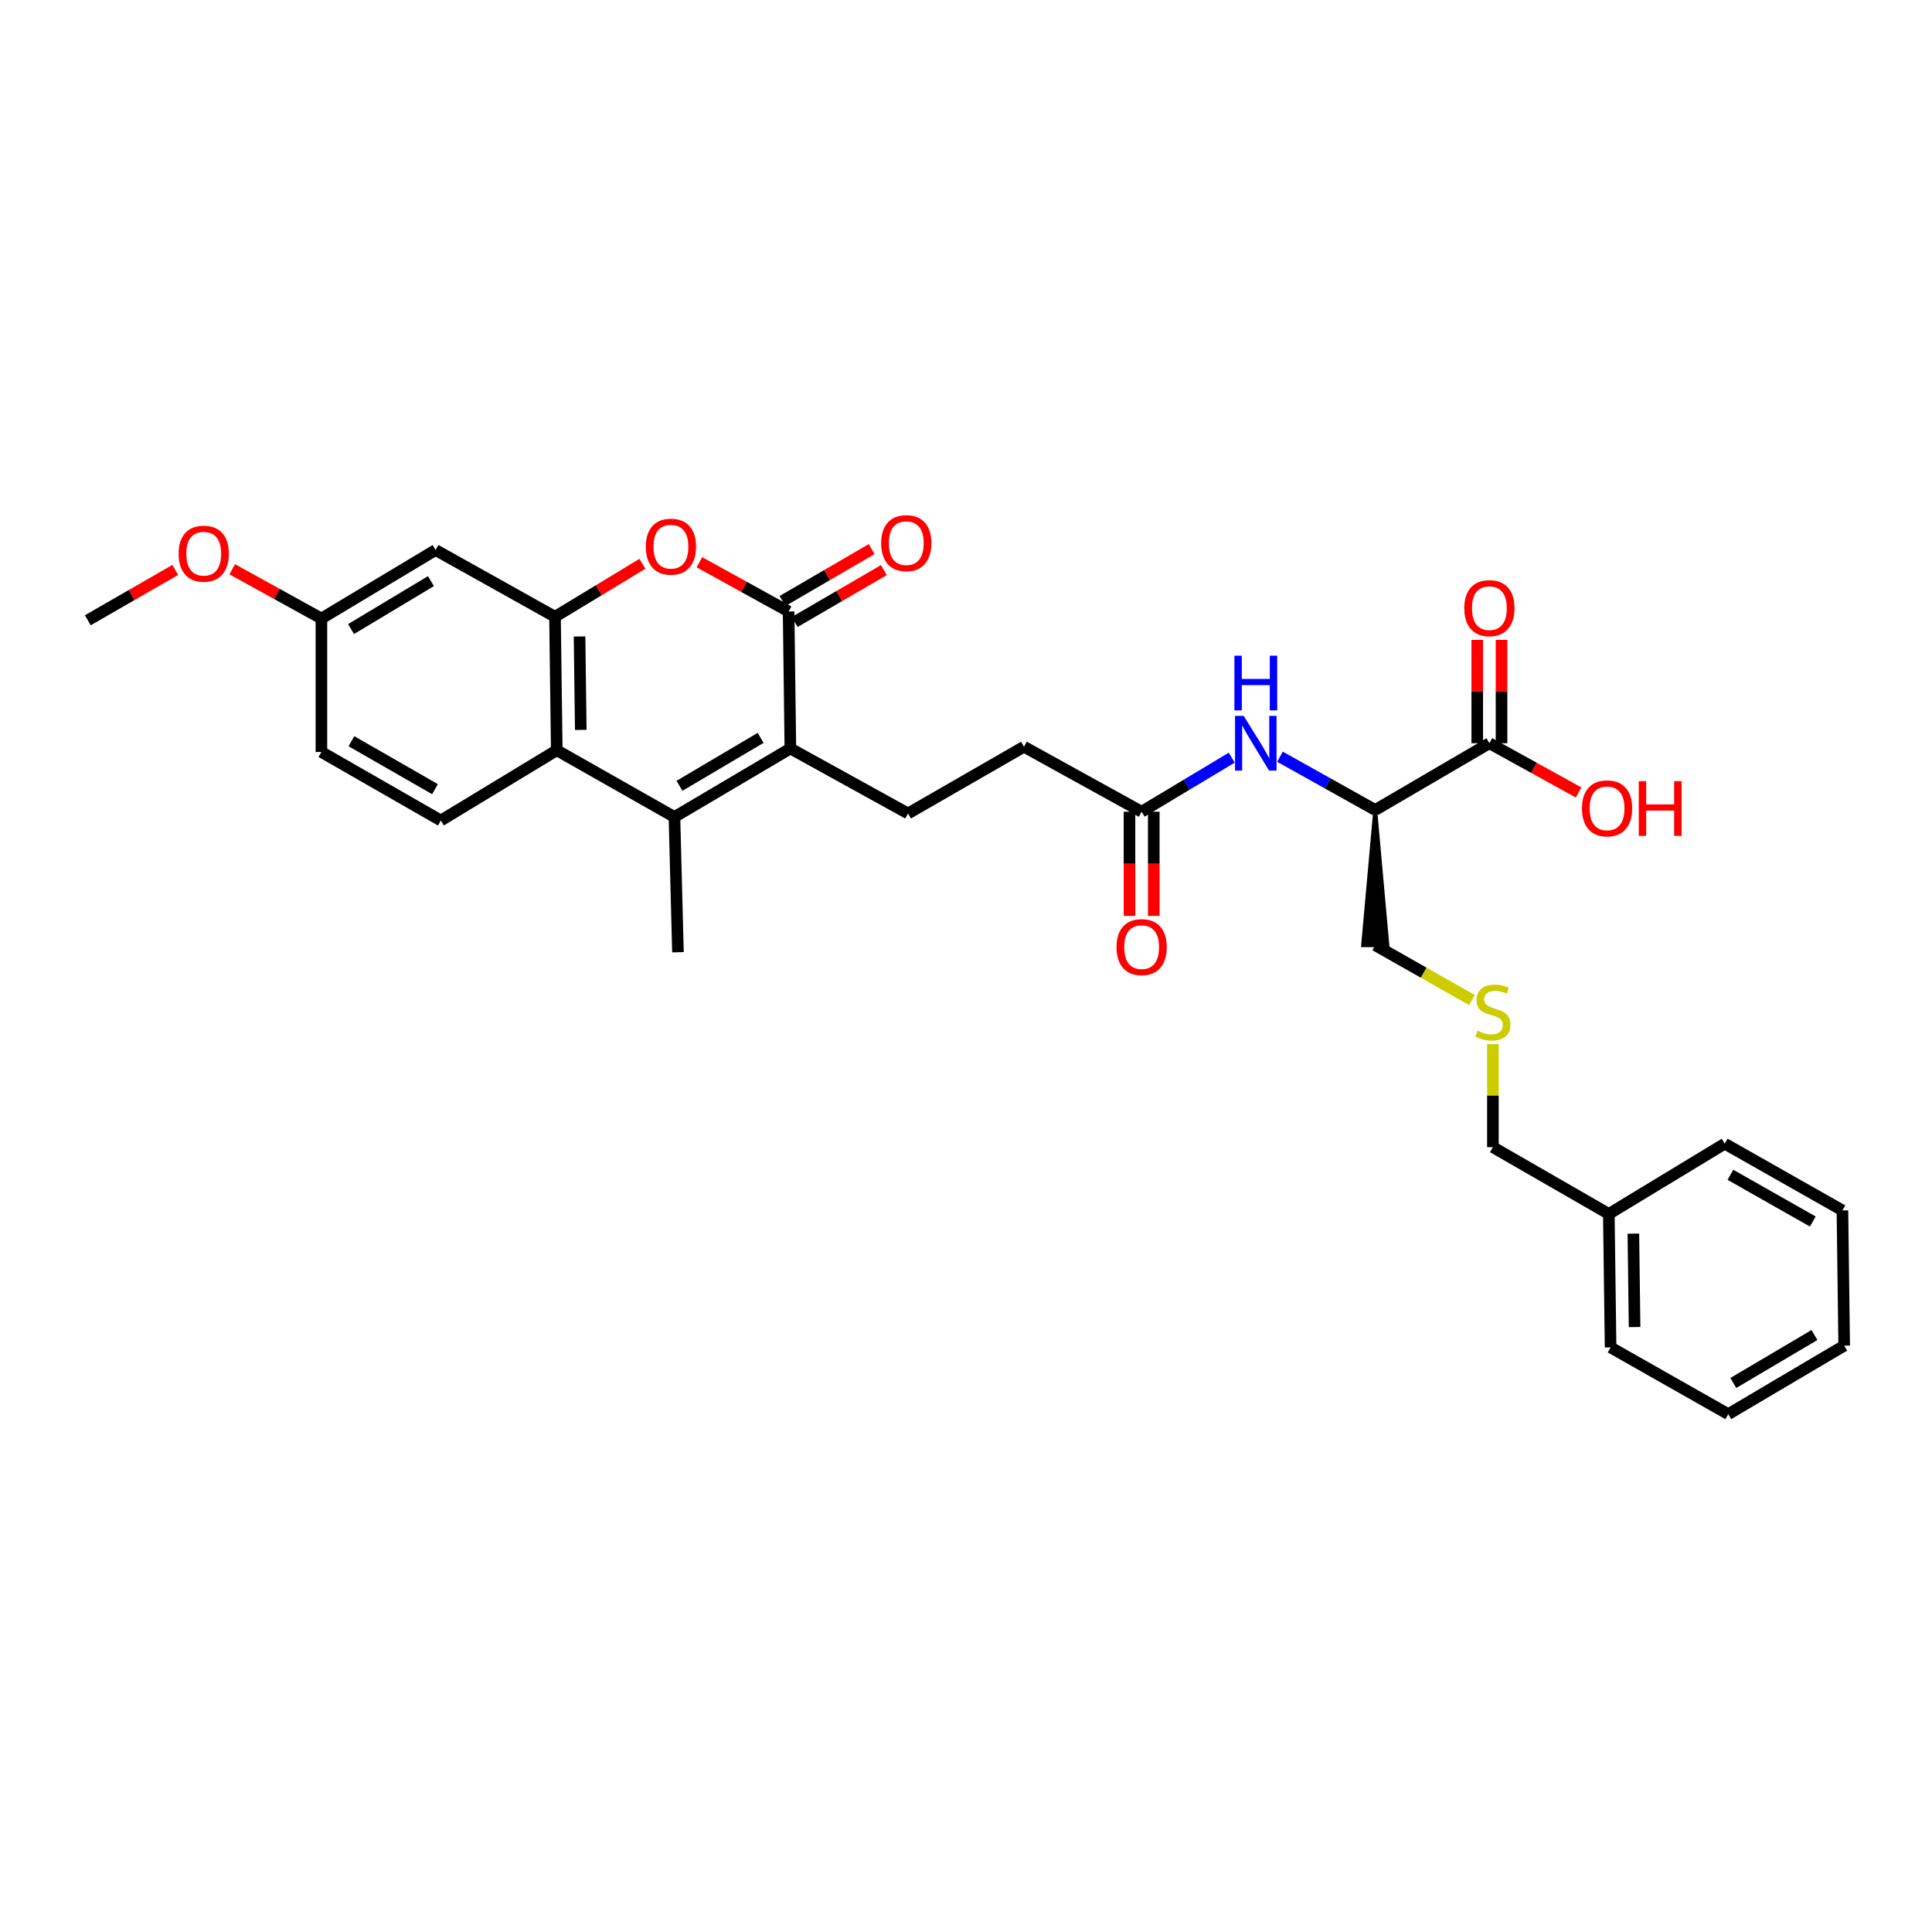 <?xml version='1.0' encoding='iso-8859-1'?>
<svg version='1.1' baseProfile='full'
              xmlns='http://www.w3.org/2000/svg'
                      xmlns:rdkit='http://www.rdkit.org/xml'
                      xmlns:xlink='http://www.w3.org/1999/xlink'
                  xml:space='preserve'
width='1000px' height='1000px' viewBox='0 0 1000 1000'>
<!-- END OF HEADER -->
<rect style='opacity:1.0;fill:#FFFFFF;stroke:none' width='1000' height='1000' x='0' y='0'> </rect>
<path class='bond-0' d='M 409.091,387.419 L 408.183,316.51' style='fill:none;fill-rule:evenodd;stroke:#000000;stroke-width:6px;stroke-linecap:butt;stroke-linejoin:miter;stroke-opacity:1' />
<path class='bond-1' d='M 409.091,387.419 L 349.092,422.874' style='fill:none;fill-rule:evenodd;stroke:#000000;stroke-width:6px;stroke-linecap:butt;stroke-linejoin:miter;stroke-opacity:1' />
<path class='bond-1' d='M 393.699,381.92 L 351.7,406.738' style='fill:none;fill-rule:evenodd;stroke:#000000;stroke-width:6px;stroke-linecap:butt;stroke-linejoin:miter;stroke-opacity:1' />
<path class='bond-2' d='M 409.091,387.419 L 469.997,421.052' style='fill:none;fill-rule:evenodd;stroke:#000000;stroke-width:6px;stroke-linecap:butt;stroke-linejoin:miter;stroke-opacity:1' />
<path class='bond-3' d='M 408.183,316.51 L 385.097,303.762' style='fill:none;fill-rule:evenodd;stroke:#000000;stroke-width:6px;stroke-linecap:butt;stroke-linejoin:miter;stroke-opacity:1' />
<path class='bond-3' d='M 385.097,303.762 L 362.01,291.015' style='fill:none;fill-rule:evenodd;stroke:#FF0000;stroke-width:6px;stroke-linecap:butt;stroke-linejoin:miter;stroke-opacity:1' />
<path class='bond-4' d='M 411.344,321.939 L 434.416,308.508' style='fill:none;fill-rule:evenodd;stroke:#000000;stroke-width:6px;stroke-linecap:butt;stroke-linejoin:miter;stroke-opacity:1' />
<path class='bond-4' d='M 434.416,308.508 L 457.488,295.078' style='fill:none;fill-rule:evenodd;stroke:#FF0000;stroke-width:6px;stroke-linecap:butt;stroke-linejoin:miter;stroke-opacity:1' />
<path class='bond-4' d='M 405.023,311.08 L 428.095,297.649' style='fill:none;fill-rule:evenodd;stroke:#000000;stroke-width:6px;stroke-linecap:butt;stroke-linejoin:miter;stroke-opacity:1' />
<path class='bond-4' d='M 428.095,297.649 L 451.167,284.218' style='fill:none;fill-rule:evenodd;stroke:#FF0000;stroke-width:6px;stroke-linecap:butt;stroke-linejoin:miter;stroke-opacity:1' />
<path class='bond-5' d='M 349.092,422.874 L 288.179,388.327' style='fill:none;fill-rule:evenodd;stroke:#000000;stroke-width:6px;stroke-linecap:butt;stroke-linejoin:miter;stroke-opacity:1' />
<path class='bond-6' d='M 349.092,422.874 L 350.907,492.876' style='fill:none;fill-rule:evenodd;stroke:#000000;stroke-width:6px;stroke-linecap:butt;stroke-linejoin:miter;stroke-opacity:1' />
<path class='bond-7' d='M 332.516,291.818 L 309.894,305.529' style='fill:none;fill-rule:evenodd;stroke:#FF0000;stroke-width:6px;stroke-linecap:butt;stroke-linejoin:miter;stroke-opacity:1' />
<path class='bond-7' d='M 309.894,305.529 L 287.271,319.239' style='fill:none;fill-rule:evenodd;stroke:#000000;stroke-width:6px;stroke-linecap:butt;stroke-linejoin:miter;stroke-opacity:1' />
<path class='bond-8' d='M 287.271,319.239 L 288.179,388.327' style='fill:none;fill-rule:evenodd;stroke:#000000;stroke-width:6px;stroke-linecap:butt;stroke-linejoin:miter;stroke-opacity:1' />
<path class='bond-8' d='M 299.972,329.437 L 300.607,377.798' style='fill:none;fill-rule:evenodd;stroke:#000000;stroke-width:6px;stroke-linecap:butt;stroke-linejoin:miter;stroke-opacity:1' />
<path class='bond-9' d='M 287.271,319.239 L 225.458,284.692' style='fill:none;fill-rule:evenodd;stroke:#000000;stroke-width:6px;stroke-linecap:butt;stroke-linejoin:miter;stroke-opacity:1' />
<path class='bond-10' d='M 288.179,388.327 L 228.18,424.689' style='fill:none;fill-rule:evenodd;stroke:#000000;stroke-width:6px;stroke-linecap:butt;stroke-linejoin:miter;stroke-opacity:1' />
<path class='bond-11' d='M 711.821,419.237 L 687.166,405.459' style='fill:none;fill-rule:evenodd;stroke:#000000;stroke-width:6px;stroke-linecap:butt;stroke-linejoin:miter;stroke-opacity:1' />
<path class='bond-11' d='M 687.166,405.459 L 662.511,391.681' style='fill:none;fill-rule:evenodd;stroke:#0000FF;stroke-width:6px;stroke-linecap:butt;stroke-linejoin:miter;stroke-opacity:1' />
<path class='bond-12' d='M 711.821,419.237 L 770.905,384.69' style='fill:none;fill-rule:evenodd;stroke:#000000;stroke-width:6px;stroke-linecap:butt;stroke-linejoin:miter;stroke-opacity:1' />
<path class='bond-13' d='M 711.821,419.237 L 705.538,489.239 L 718.104,489.239 Z' style='fill:#000000;fill-rule:evenodd;fill-opacity:1;stroke:#000000;stroke-width:2px;stroke-linecap:butt;stroke-linejoin:miter;stroke-opacity:1;' />
<path class='bond-14' d='M 777.188,384.69 L 777.188,357.947' style='fill:none;fill-rule:evenodd;stroke:#000000;stroke-width:6px;stroke-linecap:butt;stroke-linejoin:miter;stroke-opacity:1' />
<path class='bond-14' d='M 777.188,357.947 L 777.188,331.204' style='fill:none;fill-rule:evenodd;stroke:#FF0000;stroke-width:6px;stroke-linecap:butt;stroke-linejoin:miter;stroke-opacity:1' />
<path class='bond-14' d='M 764.623,384.69 L 764.623,357.947' style='fill:none;fill-rule:evenodd;stroke:#000000;stroke-width:6px;stroke-linecap:butt;stroke-linejoin:miter;stroke-opacity:1' />
<path class='bond-14' d='M 764.623,357.947 L 764.623,331.204' style='fill:none;fill-rule:evenodd;stroke:#FF0000;stroke-width:6px;stroke-linecap:butt;stroke-linejoin:miter;stroke-opacity:1' />
<path class='bond-15' d='M 770.905,384.69 L 793.992,397.44' style='fill:none;fill-rule:evenodd;stroke:#000000;stroke-width:6px;stroke-linecap:butt;stroke-linejoin:miter;stroke-opacity:1' />
<path class='bond-15' d='M 793.992,397.44 L 817.079,410.189' style='fill:none;fill-rule:evenodd;stroke:#FF0000;stroke-width:6px;stroke-linecap:butt;stroke-linejoin:miter;stroke-opacity:1' />
<path class='bond-16' d='M 637.538,392.167 L 614.223,406.156' style='fill:none;fill-rule:evenodd;stroke:#0000FF;stroke-width:6px;stroke-linecap:butt;stroke-linejoin:miter;stroke-opacity:1' />
<path class='bond-16' d='M 614.223,406.156 L 590.909,420.144' style='fill:none;fill-rule:evenodd;stroke:#000000;stroke-width:6px;stroke-linecap:butt;stroke-linejoin:miter;stroke-opacity:1' />
<path class='bond-17' d='M 469.997,421.052 L 530.003,386.512' style='fill:none;fill-rule:evenodd;stroke:#000000;stroke-width:6px;stroke-linecap:butt;stroke-linejoin:miter;stroke-opacity:1' />
<path class='bond-18' d='M 225.458,284.692 L 166.366,320.147' style='fill:none;fill-rule:evenodd;stroke:#000000;stroke-width:6px;stroke-linecap:butt;stroke-linejoin:miter;stroke-opacity:1' />
<path class='bond-18' d='M 223.059,300.785 L 181.695,325.603' style='fill:none;fill-rule:evenodd;stroke:#000000;stroke-width:6px;stroke-linecap:butt;stroke-linejoin:miter;stroke-opacity:1' />
<path class='bond-19' d='M 590.909,420.144 L 530.003,386.512' style='fill:none;fill-rule:evenodd;stroke:#000000;stroke-width:6px;stroke-linecap:butt;stroke-linejoin:miter;stroke-opacity:1' />
<path class='bond-20' d='M 584.626,420.144 L 584.626,447.11' style='fill:none;fill-rule:evenodd;stroke:#000000;stroke-width:6px;stroke-linecap:butt;stroke-linejoin:miter;stroke-opacity:1' />
<path class='bond-20' d='M 584.626,447.11 L 584.626,474.076' style='fill:none;fill-rule:evenodd;stroke:#FF0000;stroke-width:6px;stroke-linecap:butt;stroke-linejoin:miter;stroke-opacity:1' />
<path class='bond-20' d='M 597.192,420.144 L 597.192,447.11' style='fill:none;fill-rule:evenodd;stroke:#000000;stroke-width:6px;stroke-linecap:butt;stroke-linejoin:miter;stroke-opacity:1' />
<path class='bond-20' d='M 597.192,447.11 L 597.192,474.076' style='fill:none;fill-rule:evenodd;stroke:#FF0000;stroke-width:6px;stroke-linecap:butt;stroke-linejoin:miter;stroke-opacity:1' />
<path class='bond-21' d='M 228.18,424.689 L 166.366,389.234' style='fill:none;fill-rule:evenodd;stroke:#000000;stroke-width:6px;stroke-linecap:butt;stroke-linejoin:miter;stroke-opacity:1' />
<path class='bond-21' d='M 225.16,408.471 L 181.89,383.653' style='fill:none;fill-rule:evenodd;stroke:#000000;stroke-width:6px;stroke-linecap:butt;stroke-linejoin:miter;stroke-opacity:1' />
<path class='bond-22' d='M 761.897,517.637 L 736.859,503.438' style='fill:none;fill-rule:evenodd;stroke:#CCCC00;stroke-width:6px;stroke-linecap:butt;stroke-linejoin:miter;stroke-opacity:1' />
<path class='bond-22' d='M 736.859,503.438 L 711.821,489.239' style='fill:none;fill-rule:evenodd;stroke:#000000;stroke-width:6px;stroke-linecap:butt;stroke-linejoin:miter;stroke-opacity:1' />
<path class='bond-23' d='M 772.727,540.409 L 772.727,567.095' style='fill:none;fill-rule:evenodd;stroke:#CCCC00;stroke-width:6px;stroke-linecap:butt;stroke-linejoin:miter;stroke-opacity:1' />
<path class='bond-23' d='M 772.727,567.095 L 772.727,593.781' style='fill:none;fill-rule:evenodd;stroke:#000000;stroke-width:6px;stroke-linecap:butt;stroke-linejoin:miter;stroke-opacity:1' />
<path class='bond-24' d='M 166.366,320.147 L 166.366,389.234' style='fill:none;fill-rule:evenodd;stroke:#000000;stroke-width:6px;stroke-linecap:butt;stroke-linejoin:miter;stroke-opacity:1' />
<path class='bond-25' d='M 166.366,320.147 L 143.28,307.397' style='fill:none;fill-rule:evenodd;stroke:#000000;stroke-width:6px;stroke-linecap:butt;stroke-linejoin:miter;stroke-opacity:1' />
<path class='bond-25' d='M 143.28,307.397 L 120.193,294.647' style='fill:none;fill-rule:evenodd;stroke:#FF0000;stroke-width:6px;stroke-linecap:butt;stroke-linejoin:miter;stroke-opacity:1' />
<path class='bond-26' d='M 90.722,294.989 L 68.088,308.021' style='fill:none;fill-rule:evenodd;stroke:#FF0000;stroke-width:6px;stroke-linecap:butt;stroke-linejoin:miter;stroke-opacity:1' />
<path class='bond-26' d='M 68.088,308.021 L 45.455,321.054' style='fill:none;fill-rule:evenodd;stroke:#000000;stroke-width:6px;stroke-linecap:butt;stroke-linejoin:miter;stroke-opacity:1' />
<path class='bond-27' d='M 832.726,628.329 L 772.727,593.781' style='fill:none;fill-rule:evenodd;stroke:#000000;stroke-width:6px;stroke-linecap:butt;stroke-linejoin:miter;stroke-opacity:1' />
<path class='bond-28' d='M 832.726,628.329 L 833.634,697.416' style='fill:none;fill-rule:evenodd;stroke:#000000;stroke-width:6px;stroke-linecap:butt;stroke-linejoin:miter;stroke-opacity:1' />
<path class='bond-28' d='M 845.426,638.527 L 846.061,686.888' style='fill:none;fill-rule:evenodd;stroke:#000000;stroke-width:6px;stroke-linecap:butt;stroke-linejoin:miter;stroke-opacity:1' />
<path class='bond-29' d='M 832.726,628.329 L 892.725,591.966' style='fill:none;fill-rule:evenodd;stroke:#000000;stroke-width:6px;stroke-linecap:butt;stroke-linejoin:miter;stroke-opacity:1' />
<path class='bond-30' d='M 833.634,697.416 L 894.547,731.963' style='fill:none;fill-rule:evenodd;stroke:#000000;stroke-width:6px;stroke-linecap:butt;stroke-linejoin:miter;stroke-opacity:1' />
<path class='bond-31' d='M 892.725,591.966 L 953.638,626.507' style='fill:none;fill-rule:evenodd;stroke:#000000;stroke-width:6px;stroke-linecap:butt;stroke-linejoin:miter;stroke-opacity:1' />
<path class='bond-31' d='M 895.664,608.078 L 938.303,632.256' style='fill:none;fill-rule:evenodd;stroke:#000000;stroke-width:6px;stroke-linecap:butt;stroke-linejoin:miter;stroke-opacity:1' />
<path class='bond-32' d='M 953.638,626.507 L 954.545,696.509' style='fill:none;fill-rule:evenodd;stroke:#000000;stroke-width:6px;stroke-linecap:butt;stroke-linejoin:miter;stroke-opacity:1' />
<path class='bond-33' d='M 894.547,731.963 L 954.545,696.509' style='fill:none;fill-rule:evenodd;stroke:#000000;stroke-width:6px;stroke-linecap:butt;stroke-linejoin:miter;stroke-opacity:1' />
<path class='bond-33' d='M 897.154,715.828 L 939.153,691.009' style='fill:none;fill-rule:evenodd;stroke:#000000;stroke-width:6px;stroke-linecap:butt;stroke-linejoin:miter;stroke-opacity:1' />
<path  class='atom-3' d='M 334.27 282.957
Q 334.27 276.157, 337.63 272.357
Q 340.99 268.557, 347.27 268.557
Q 353.55 268.557, 356.91 272.357
Q 360.27 276.157, 360.27 282.957
Q 360.27 289.837, 356.87 293.757
Q 353.47 297.637, 347.27 297.637
Q 341.03 297.637, 337.63 293.757
Q 334.27 289.877, 334.27 282.957
M 347.27 294.437
Q 351.59 294.437, 353.91 291.557
Q 356.27 288.637, 356.27 282.957
Q 356.27 277.397, 353.91 274.597
Q 351.59 271.757, 347.27 271.757
Q 342.95 271.757, 340.59 274.557
Q 338.27 277.357, 338.27 282.957
Q 338.27 288.677, 340.59 291.557
Q 342.95 294.437, 347.27 294.437
' fill='#FF0000'/>
<path  class='atom-8' d='M 643.74 370.53
L 653.02 385.53
Q 653.94 387.01, 655.42 389.69
Q 656.9 392.37, 656.98 392.53
L 656.98 370.53
L 660.74 370.53
L 660.74 398.85
L 656.86 398.85
L 646.9 382.45
Q 645.74 380.53, 644.5 378.33
Q 643.3 376.13, 642.94 375.45
L 642.94 398.85
L 639.26 398.85
L 639.26 370.53
L 643.74 370.53
' fill='#0000FF'/>
<path  class='atom-8' d='M 638.92 339.378
L 642.76 339.378
L 642.76 351.418
L 657.24 351.418
L 657.24 339.378
L 661.08 339.378
L 661.08 367.698
L 657.24 367.698
L 657.24 354.618
L 642.76 354.618
L 642.76 367.698
L 638.92 367.698
L 638.92 339.378
' fill='#0000FF'/>
<path  class='atom-13' d='M 456.09 281.135
Q 456.09 274.335, 459.45 270.535
Q 462.81 266.735, 469.09 266.735
Q 475.37 266.735, 478.73 270.535
Q 482.09 274.335, 482.09 281.135
Q 482.09 288.015, 478.69 291.935
Q 475.29 295.815, 469.09 295.815
Q 462.85 295.815, 459.45 291.935
Q 456.09 288.055, 456.09 281.135
M 469.09 292.615
Q 473.41 292.615, 475.73 289.735
Q 478.09 286.815, 478.09 281.135
Q 478.09 275.575, 475.73 272.775
Q 473.41 269.935, 469.09 269.935
Q 464.77 269.935, 462.41 272.735
Q 460.09 275.535, 460.09 281.135
Q 460.09 286.855, 462.41 289.735
Q 464.77 292.615, 469.09 292.615
' fill='#FF0000'/>
<path  class='atom-14' d='M 757.905 314.775
Q 757.905 307.975, 761.265 304.175
Q 764.625 300.375, 770.905 300.375
Q 777.185 300.375, 780.545 304.175
Q 783.905 307.975, 783.905 314.775
Q 783.905 321.655, 780.505 325.575
Q 777.105 329.455, 770.905 329.455
Q 764.665 329.455, 761.265 325.575
Q 757.905 321.695, 757.905 314.775
M 770.905 326.255
Q 775.225 326.255, 777.545 323.375
Q 779.905 320.455, 779.905 314.775
Q 779.905 309.215, 777.545 306.415
Q 775.225 303.575, 770.905 303.575
Q 766.585 303.575, 764.225 306.375
Q 761.905 309.175, 761.905 314.775
Q 761.905 320.495, 764.225 323.375
Q 766.585 326.255, 770.905 326.255
' fill='#FF0000'/>
<path  class='atom-15' d='M 577.909 490.226
Q 577.909 483.426, 581.269 479.626
Q 584.629 475.826, 590.909 475.826
Q 597.189 475.826, 600.549 479.626
Q 603.909 483.426, 603.909 490.226
Q 603.909 497.106, 600.509 501.026
Q 597.109 504.906, 590.909 504.906
Q 584.669 504.906, 581.269 501.026
Q 577.909 497.146, 577.909 490.226
M 590.909 501.706
Q 595.229 501.706, 597.549 498.826
Q 599.909 495.906, 599.909 490.226
Q 599.909 484.666, 597.549 481.866
Q 595.229 479.026, 590.909 479.026
Q 586.589 479.026, 584.229 481.826
Q 581.909 484.626, 581.909 490.226
Q 581.909 495.946, 584.229 498.826
Q 586.589 501.706, 590.909 501.706
' fill='#FF0000'/>
<path  class='atom-17' d='M 764.727 533.499
Q 765.047 533.619, 766.367 534.179
Q 767.687 534.739, 769.127 535.099
Q 770.607 535.419, 772.047 535.419
Q 774.727 535.419, 776.287 534.139
Q 777.847 532.819, 777.847 530.539
Q 777.847 528.979, 777.047 528.019
Q 776.287 527.059, 775.087 526.539
Q 773.887 526.019, 771.887 525.419
Q 769.367 524.659, 767.847 523.939
Q 766.367 523.219, 765.287 521.699
Q 764.247 520.179, 764.247 517.619
Q 764.247 514.059, 766.647 511.859
Q 769.087 509.659, 773.887 509.659
Q 777.167 509.659, 780.887 511.219
L 779.967 514.299
Q 776.567 512.899, 774.007 512.899
Q 771.247 512.899, 769.727 514.059
Q 768.207 515.179, 768.247 517.139
Q 768.247 518.659, 769.007 519.579
Q 769.807 520.499, 770.927 521.019
Q 772.087 521.539, 774.007 522.139
Q 776.567 522.939, 778.087 523.739
Q 779.607 524.539, 780.687 526.179
Q 781.807 527.779, 781.807 530.539
Q 781.807 534.459, 779.167 536.579
Q 776.567 538.659, 772.207 538.659
Q 769.687 538.659, 767.767 538.099
Q 765.887 537.579, 763.647 536.659
L 764.727 533.499
' fill='#CCCC00'/>
<path  class='atom-20' d='M 818.819 418.409
Q 818.819 411.609, 822.179 407.809
Q 825.539 404.009, 831.819 404.009
Q 838.099 404.009, 841.459 407.809
Q 844.819 411.609, 844.819 418.409
Q 844.819 425.289, 841.419 429.209
Q 838.019 433.089, 831.819 433.089
Q 825.579 433.089, 822.179 429.209
Q 818.819 425.329, 818.819 418.409
M 831.819 429.889
Q 836.139 429.889, 838.459 427.009
Q 840.819 424.089, 840.819 418.409
Q 840.819 412.849, 838.459 410.049
Q 836.139 407.209, 831.819 407.209
Q 827.499 407.209, 825.139 410.009
Q 822.819 412.809, 822.819 418.409
Q 822.819 424.129, 825.139 427.009
Q 827.499 429.889, 831.819 429.889
' fill='#FF0000'/>
<path  class='atom-20' d='M 848.219 404.329
L 852.059 404.329
L 852.059 416.369
L 866.539 416.369
L 866.539 404.329
L 870.379 404.329
L 870.379 432.649
L 866.539 432.649
L 866.539 419.569
L 852.059 419.569
L 852.059 432.649
L 848.219 432.649
L 848.219 404.329
' fill='#FF0000'/>
<path  class='atom-23' d='M 92.453 286.587
Q 92.453 279.787, 95.813 275.987
Q 99.173 272.187, 105.453 272.187
Q 111.733 272.187, 115.093 275.987
Q 118.453 279.787, 118.453 286.587
Q 118.453 293.467, 115.053 297.387
Q 111.653 301.267, 105.453 301.267
Q 99.213 301.267, 95.813 297.387
Q 92.453 293.507, 92.453 286.587
M 105.453 298.067
Q 109.773 298.067, 112.093 295.187
Q 114.453 292.267, 114.453 286.587
Q 114.453 281.027, 112.093 278.227
Q 109.773 275.387, 105.453 275.387
Q 101.133 275.387, 98.773 278.187
Q 96.453 280.987, 96.453 286.587
Q 96.453 292.307, 98.773 295.187
Q 101.133 298.067, 105.453 298.067
' fill='#FF0000'/>
</svg>
